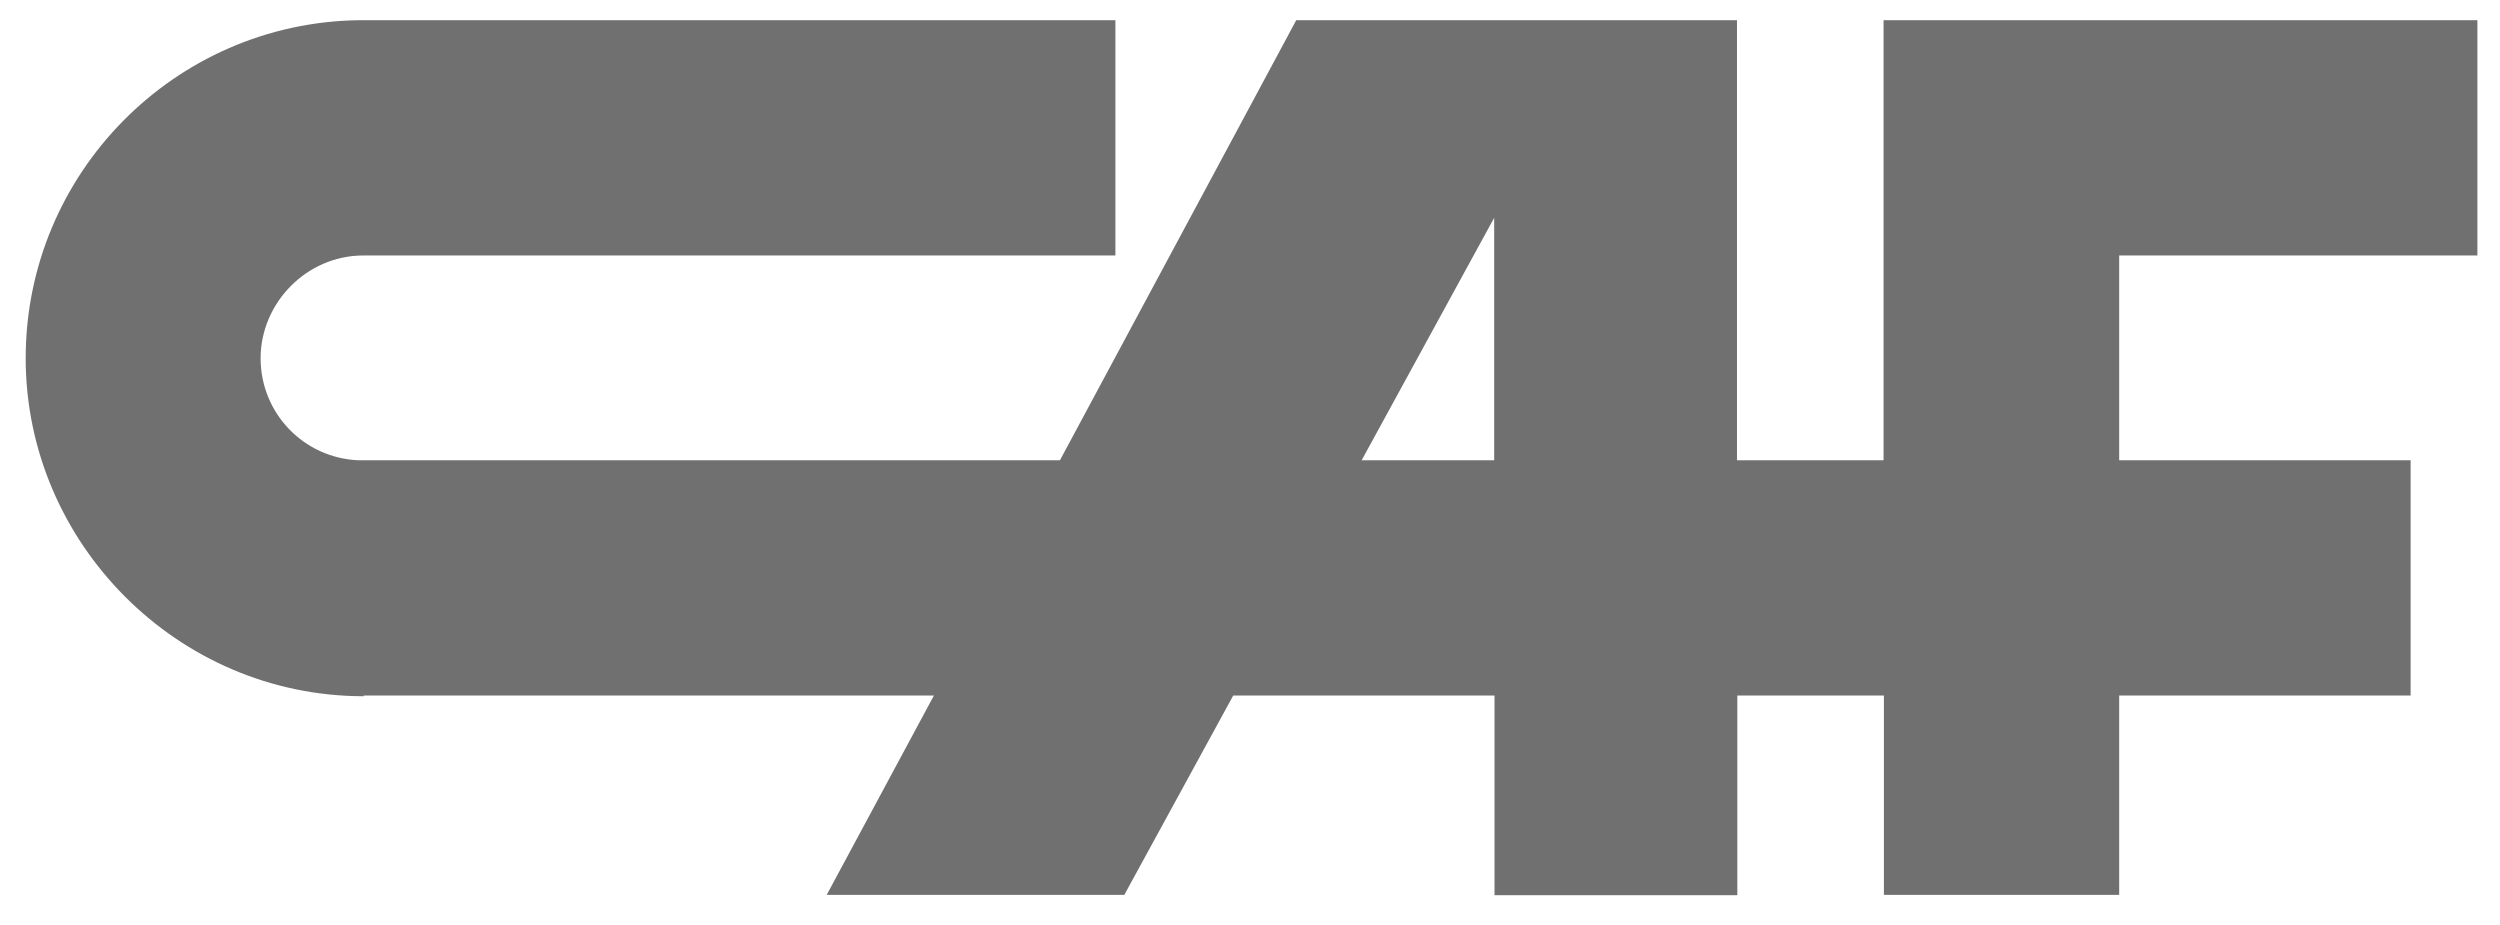 <svg width="73" height="27" viewBox="0 0 73 27" fill="none" xmlns="http://www.w3.org/2000/svg">
<path d="M55 0.59V13.44H50.72V0.59H37.85L30.95 13.44H10.46C8.87 13.37 7.61 12.07 7.61 10.46C7.61 8.85 8.95 7.46 10.61 7.46H32.57V0.59H10.61H10.47C5.09 0.67 0.75 5.07 0.75 10.46C0.75 15.85 5.18 20.33 10.62 20.33V20.31H27.27L24.14 26.13H32.83L36.01 20.31H43.64V26.14H50.73V20.31H55.01V26.13H61.88V20.31H70.39V13.44H61.88V7.46H72.34V0.59H55ZM39.76 13.44L43.63 6.36V13.44H39.76Z" fill="#717070"/>
</svg>
